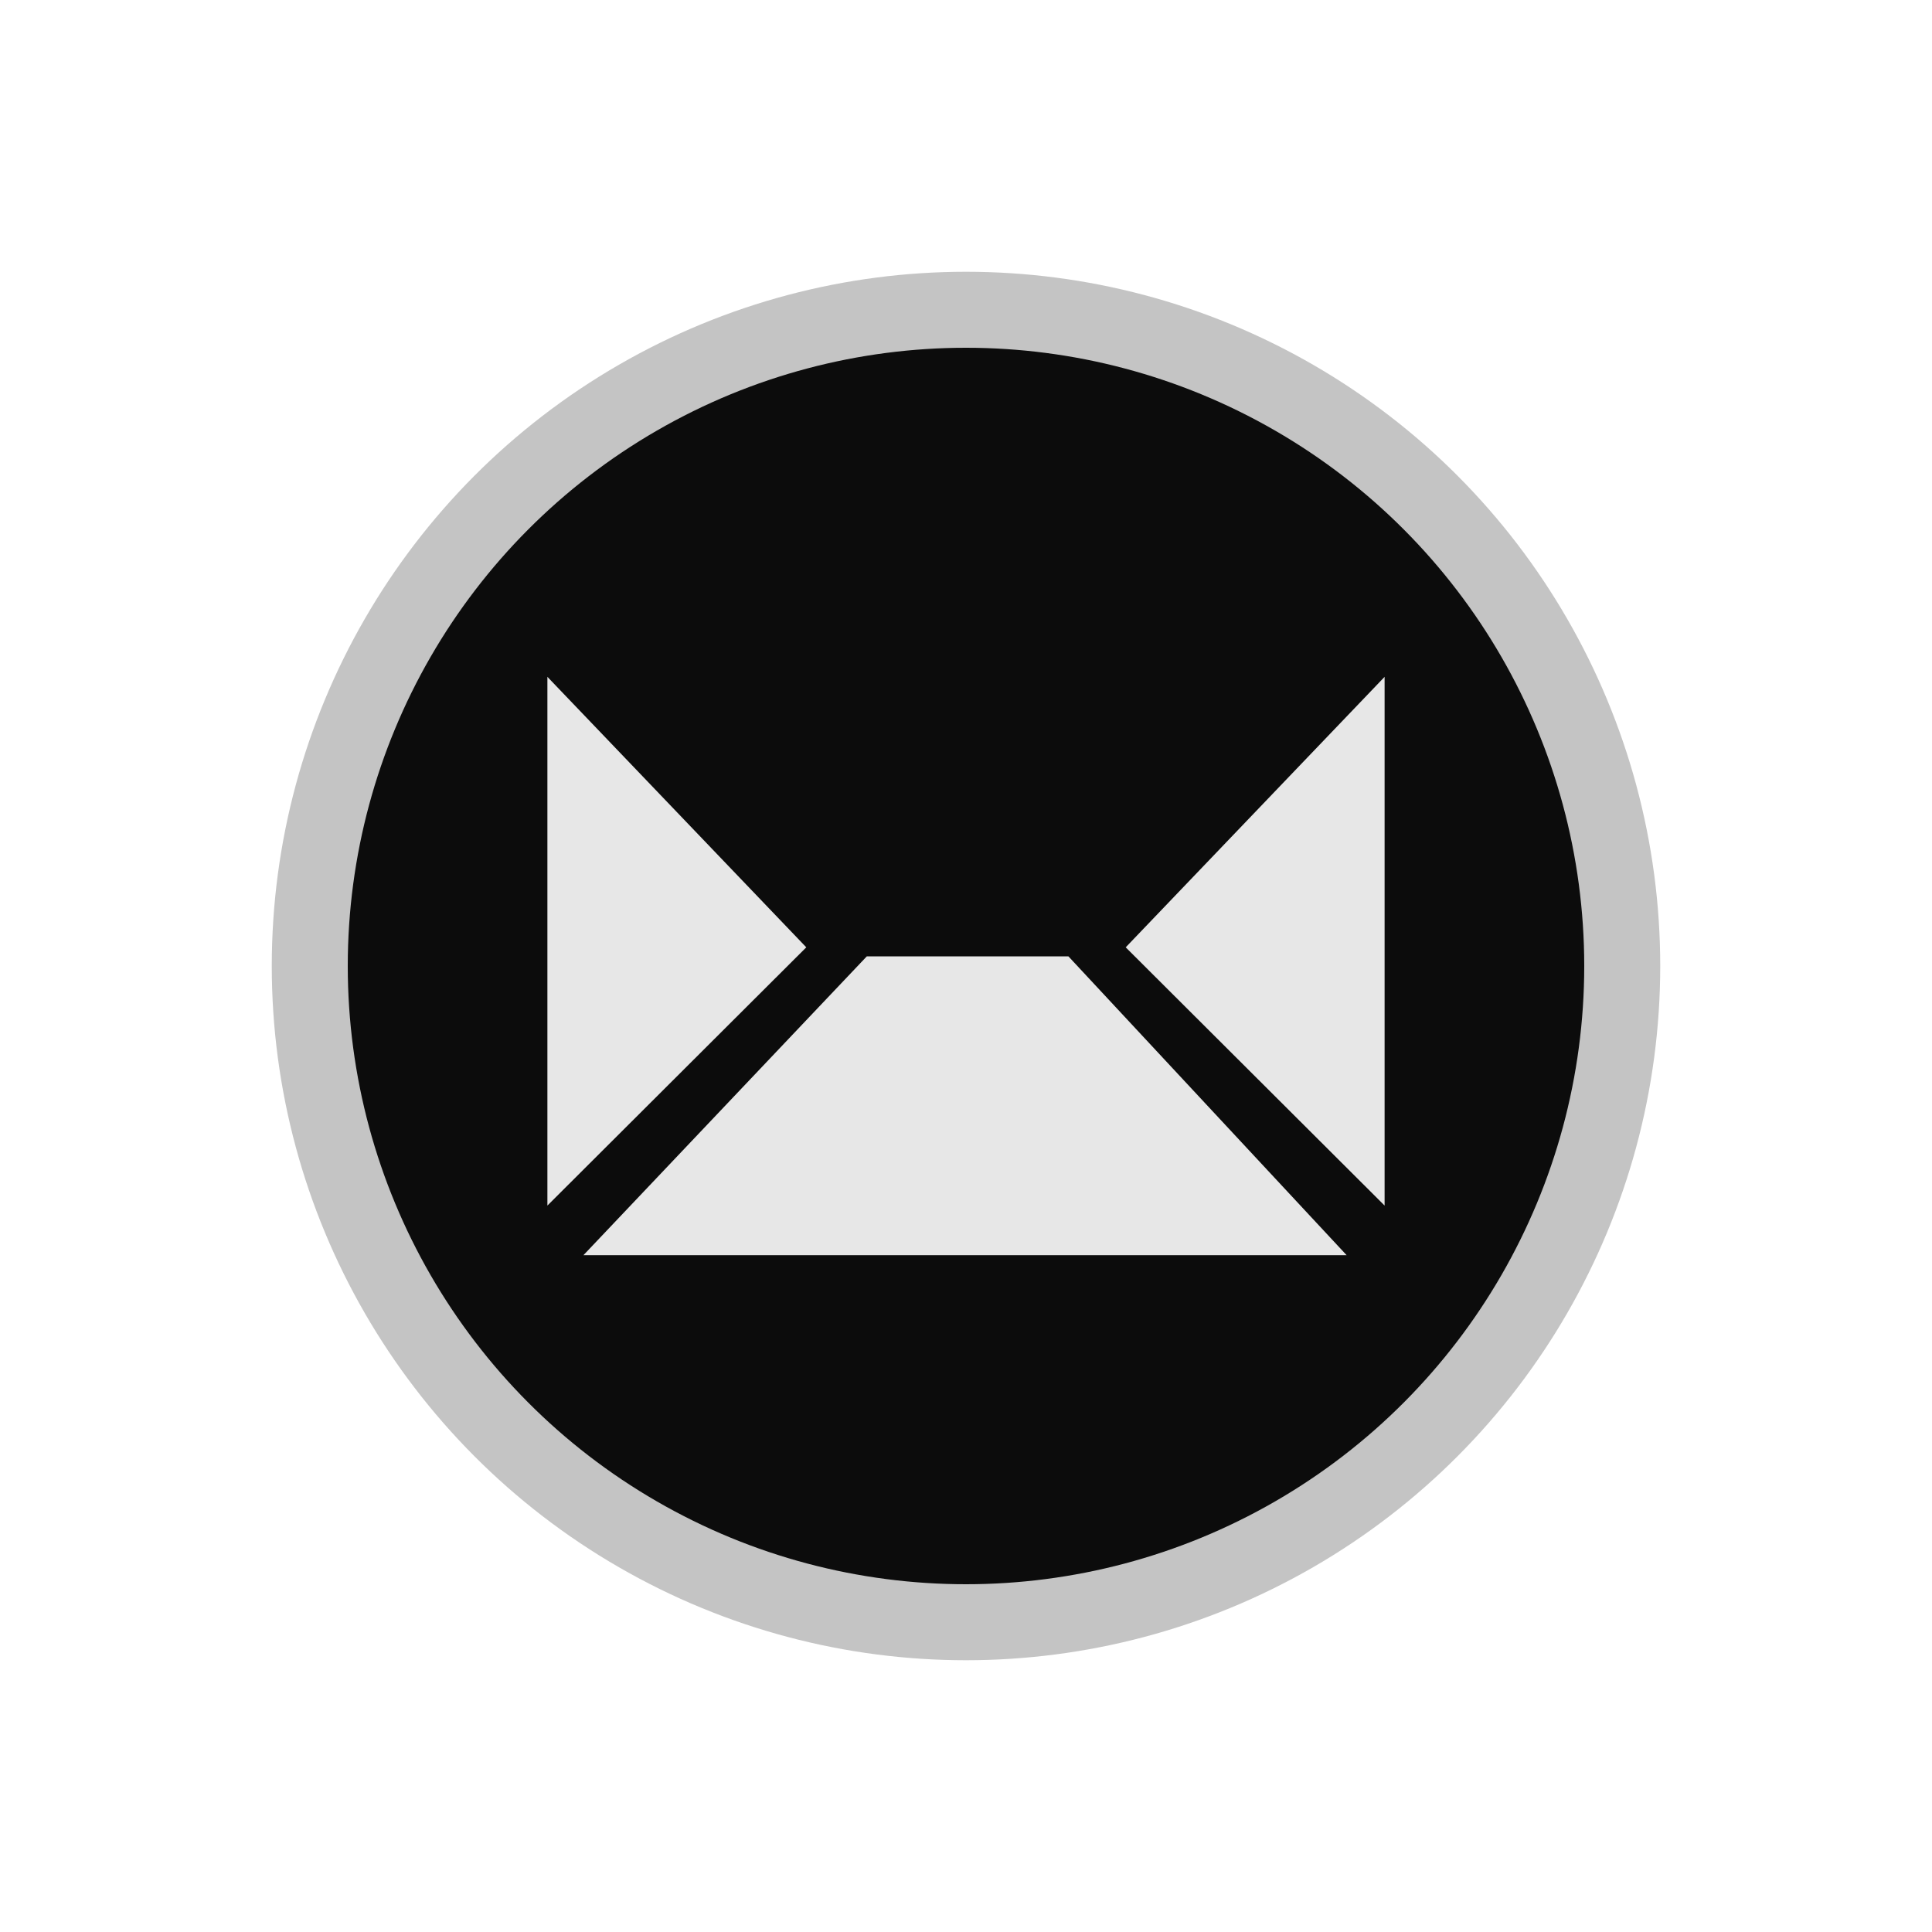 <?xml version="1.0" encoding="UTF-8"?> <svg xmlns="http://www.w3.org/2000/svg" version="1.1" id="Слой_1" x="0" y="0" viewBox="0 0 300 300" xml:space="preserve"><defs></defs><style>.st2{fill:#e7e7e7}</style><circle cx="150" cy="150" r="107.8" fill="#c4c4c4"></circle><circle cx="150" cy="150" r="96" fill="#0c0c0c"></circle><path class="st2" d="M85 105.1v82.1l40.2-40.1zM174.8 147.1l40.2 40.1v-82.1zM134.6 148.5l-44 46.4h118.5l-43.2-46.4z"></path></svg> 